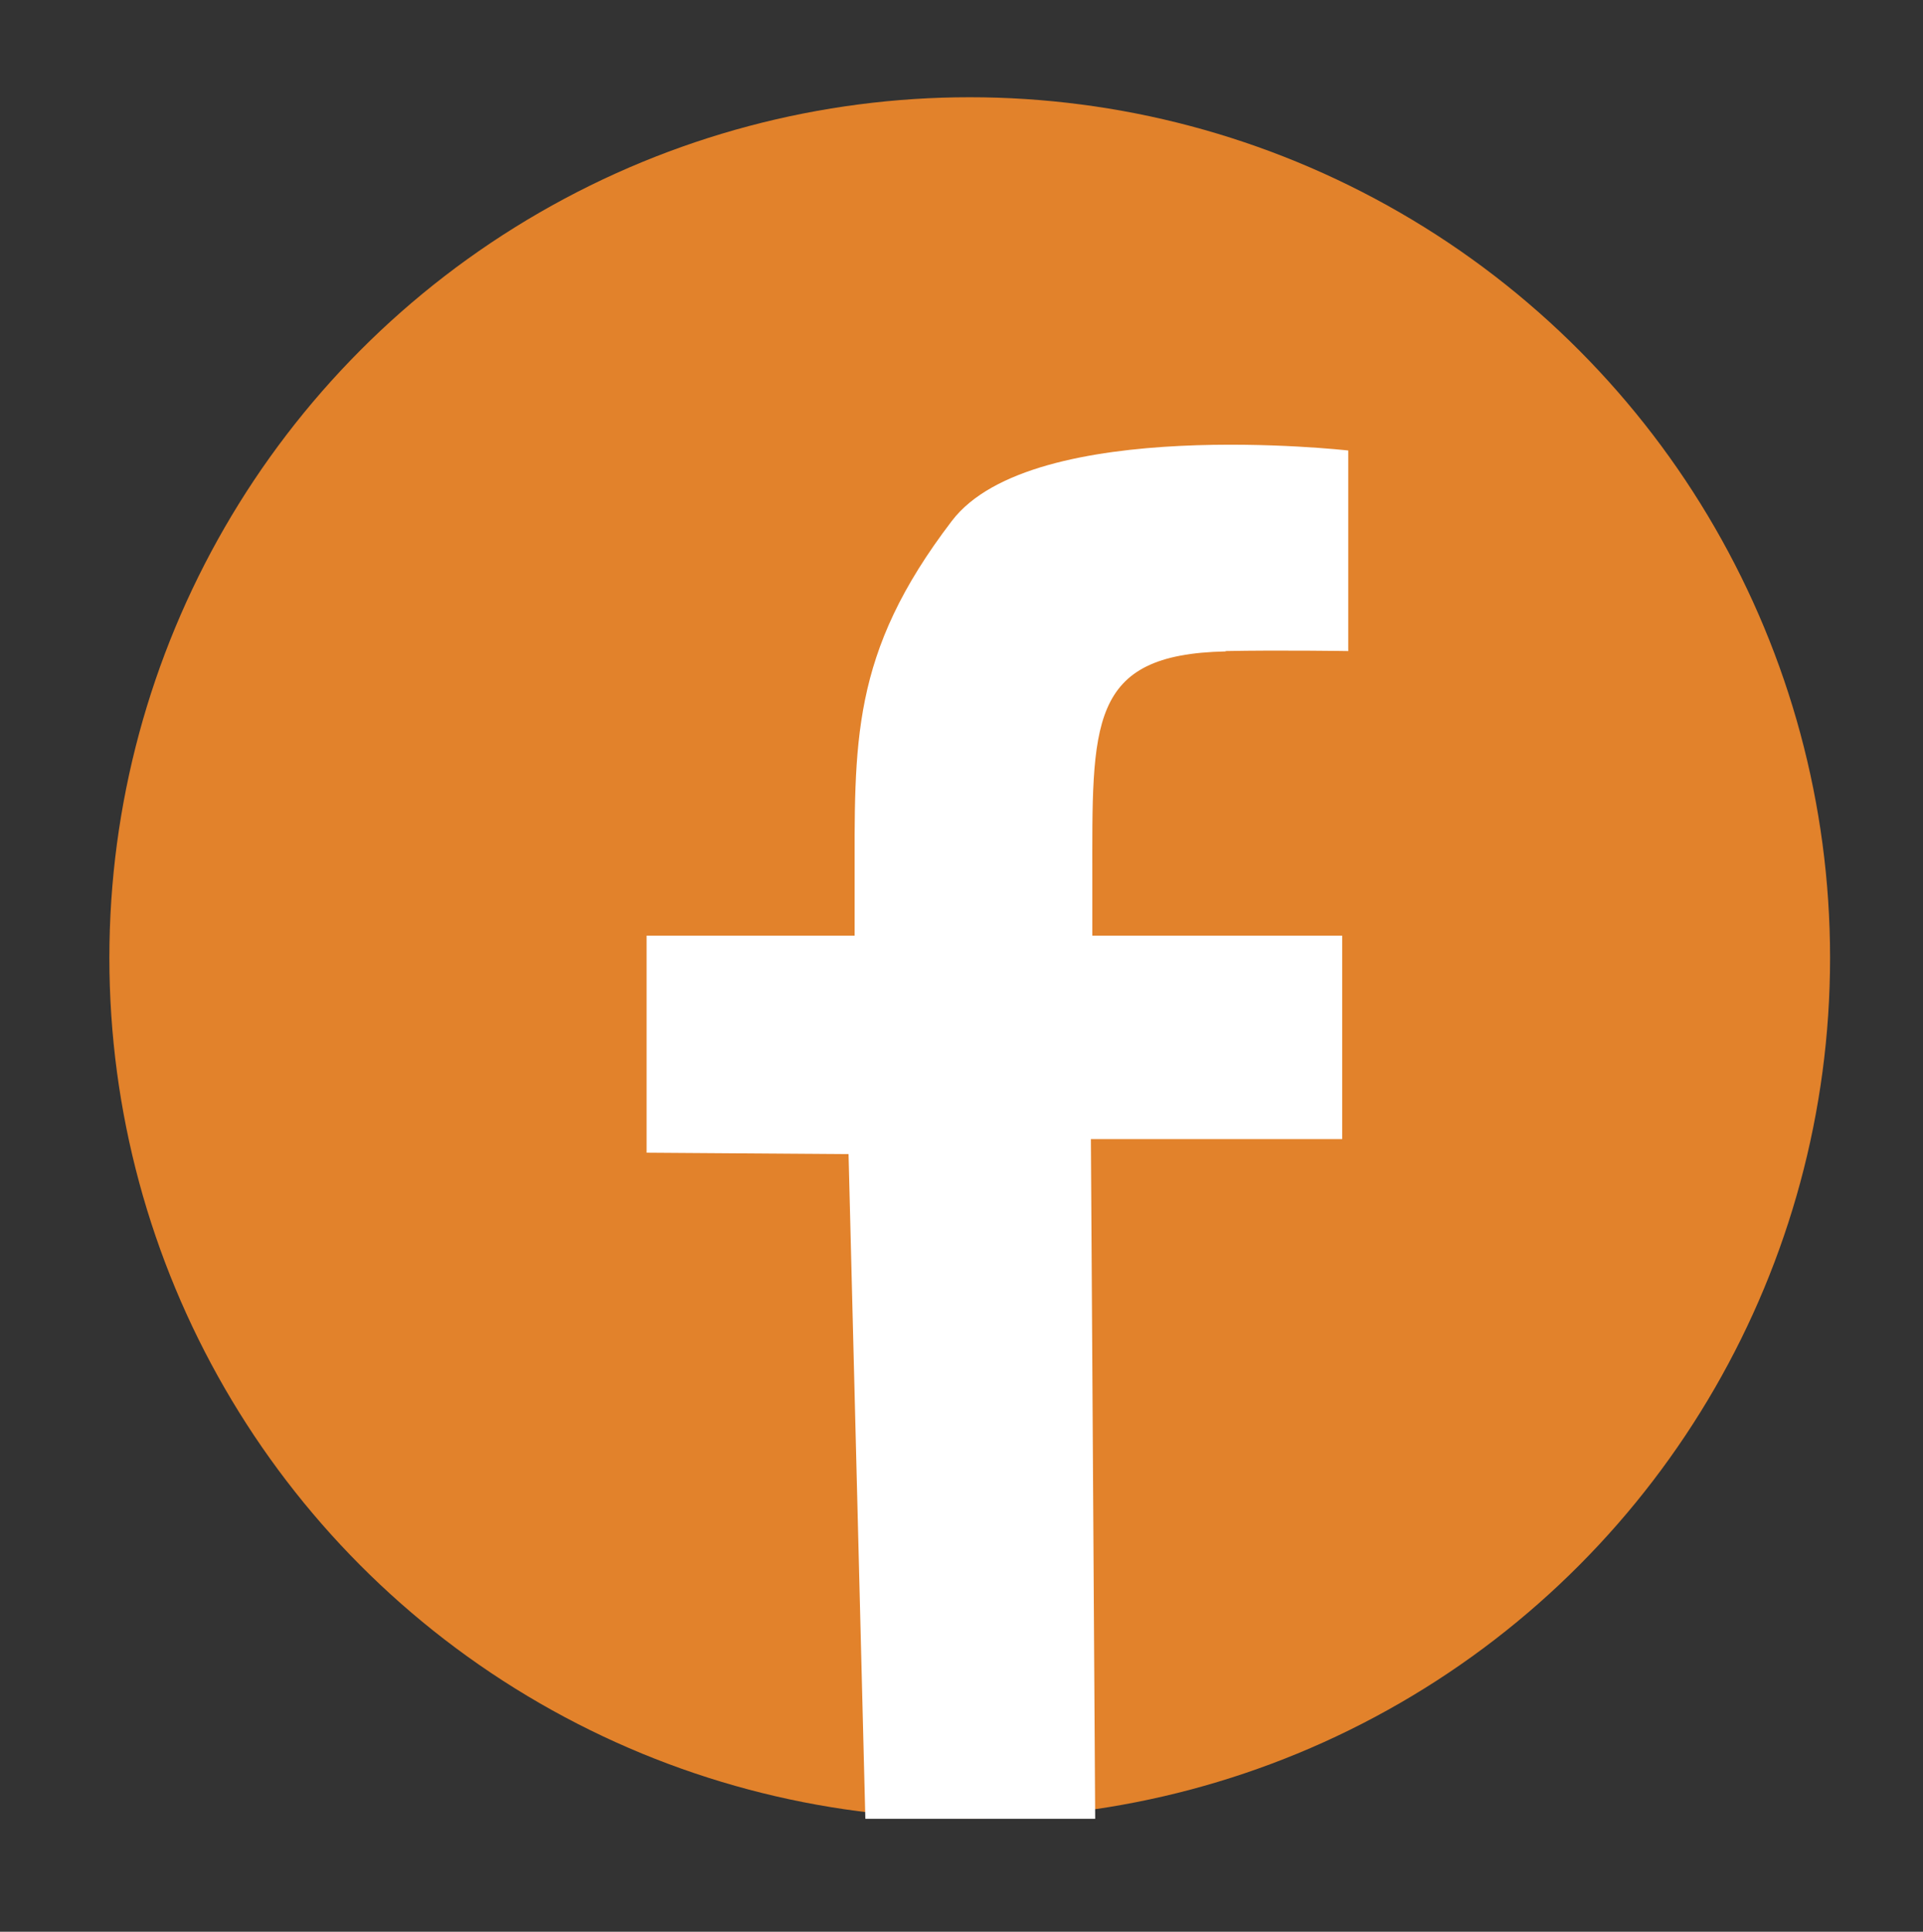 <?xml version="1.0" encoding="UTF-8"?>
<svg id="Capa_1" xmlns="http://www.w3.org/2000/svg" viewBox="0 0 53.8 54.03">
  <rect x="0" y="0" width="53.8" height="54.03" fill="#333333" stroke="none"/>
  <defs>
    <style>
      .cls-1 {
        fill: #fff;
      }

      .cls-2 {
        fill: #e2822b;
      }
    </style>
  </defs>
  <circle class="cls-2" cx="27.13" cy="26.79" r="24.07"/>
  <path class="cls-1" d="M34.29,18.21c1.48-.03,3.43,0,3.43,0v-5.61s-8.83-1-11.09,1.97c-2.85,3.73-2.72,6.19-2.72,10.23v1.37h-5.82v6.07l5.65.04.47,18.59h6.43l-.12-19.01h7.03v-5.69h-6.99v-1.54c0-4.39-.13-6.33,3.73-6.41Z"/>
</svg>